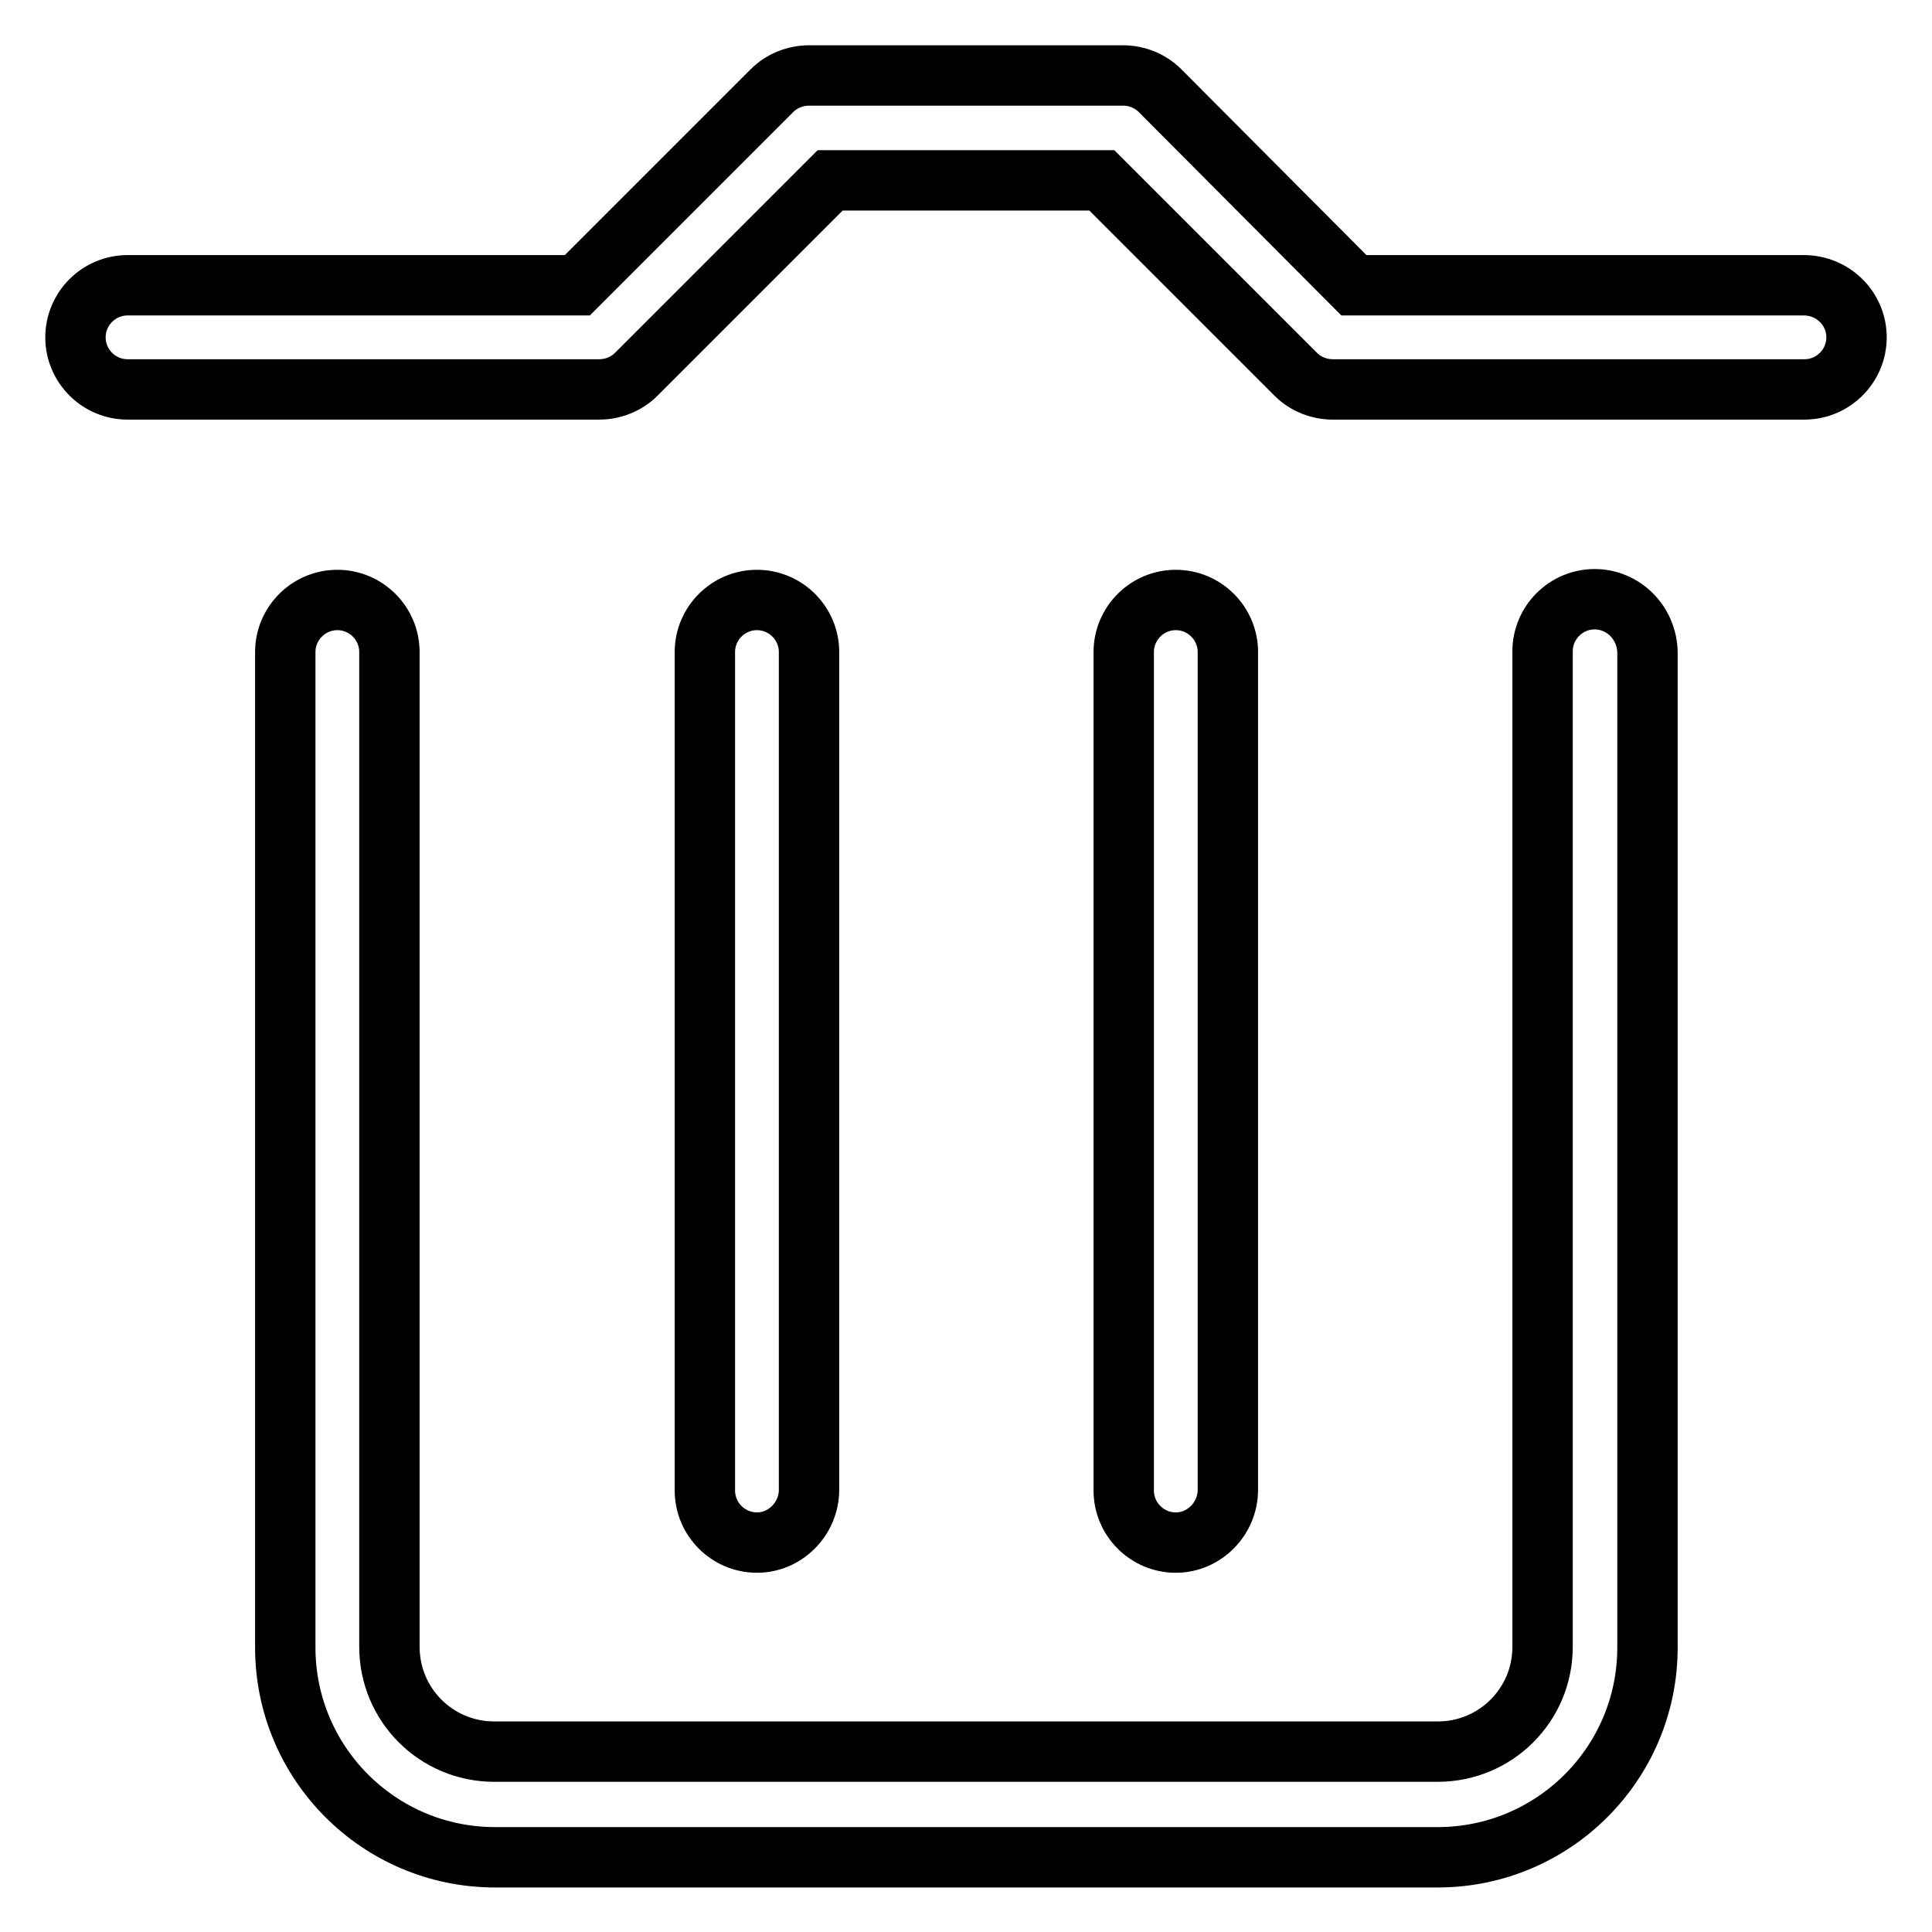 <?xml version="1.0" encoding="utf-8"?>
<!-- Svg Vector Icons : http://www.onlinewebfonts.com/icon -->
<!DOCTYPE svg PUBLIC "-//W3C//DTD SVG 1.1//EN" "http://www.w3.org/Graphics/SVG/1.1/DTD/svg11.dtd">
<svg version="1.1" xmlns="http://www.w3.org/2000/svg" xmlns:xlink="http://www.w3.org/1999/xlink" x="0px" y="0px" viewBox="0 0 256 256" enable-background="new 0 0 256 256" xml:space="preserve">
<g><g><path stroke-width="8" fill-opacity="0" stroke="#000000"  d="M239,37.8h-59.6L153.7,12c-1.3-1.3-3.1-2-4.9-2h-41.6c-1.8,0-3.6,0.7-4.9,2L76.5,37.8H16.9c-3.8,0-6.9,3.1-6.9,6.9s3.1,6.9,6.9,6.9h62.5c1.8,0,3.6-0.7,4.9-2L110,23.9H146l25.7,25.7c1.3,1.3,3.1,2,4.9,2h62.5c3.8,0,6.9-3.1,6.9-6.9C246,40.9,242.9,37.8,239,37.8z M211.3,79.4c-3.8,0-6.9,3.1-6.9,6.9v131.9c0,7.7-6.2,13.9-13.9,13.9H65.5c-7.7,0-13.9-6.2-13.9-13.9V86.4c0-3.8-3.1-6.9-6.9-6.9c-3.8,0-6.9,3.1-6.9,6.9v131.9c0,15.3,12.4,27.8,27.8,27.8h124.9c15.3,0,27.8-12.4,27.8-27.8V86.4C218.2,82.5,215.1,79.4,211.3,79.4z M107.2,197.4v-111c0-3.8-3.1-6.9-6.9-6.9c-3.8,0-6.9,3.1-6.9,6.9v111.1c0,3.8,3.1,6.9,6.9,6.9C104.1,204.4,107.2,201.2,107.2,197.4z M162.7,197.4v-111c0-3.8-3.1-6.9-6.9-6.9c-3.8,0-6.9,3.1-6.9,6.9v111.1c0,3.8,3.1,6.9,6.9,6.9C159.6,204.4,162.7,201.2,162.7,197.4z"/></g></g>
</svg>